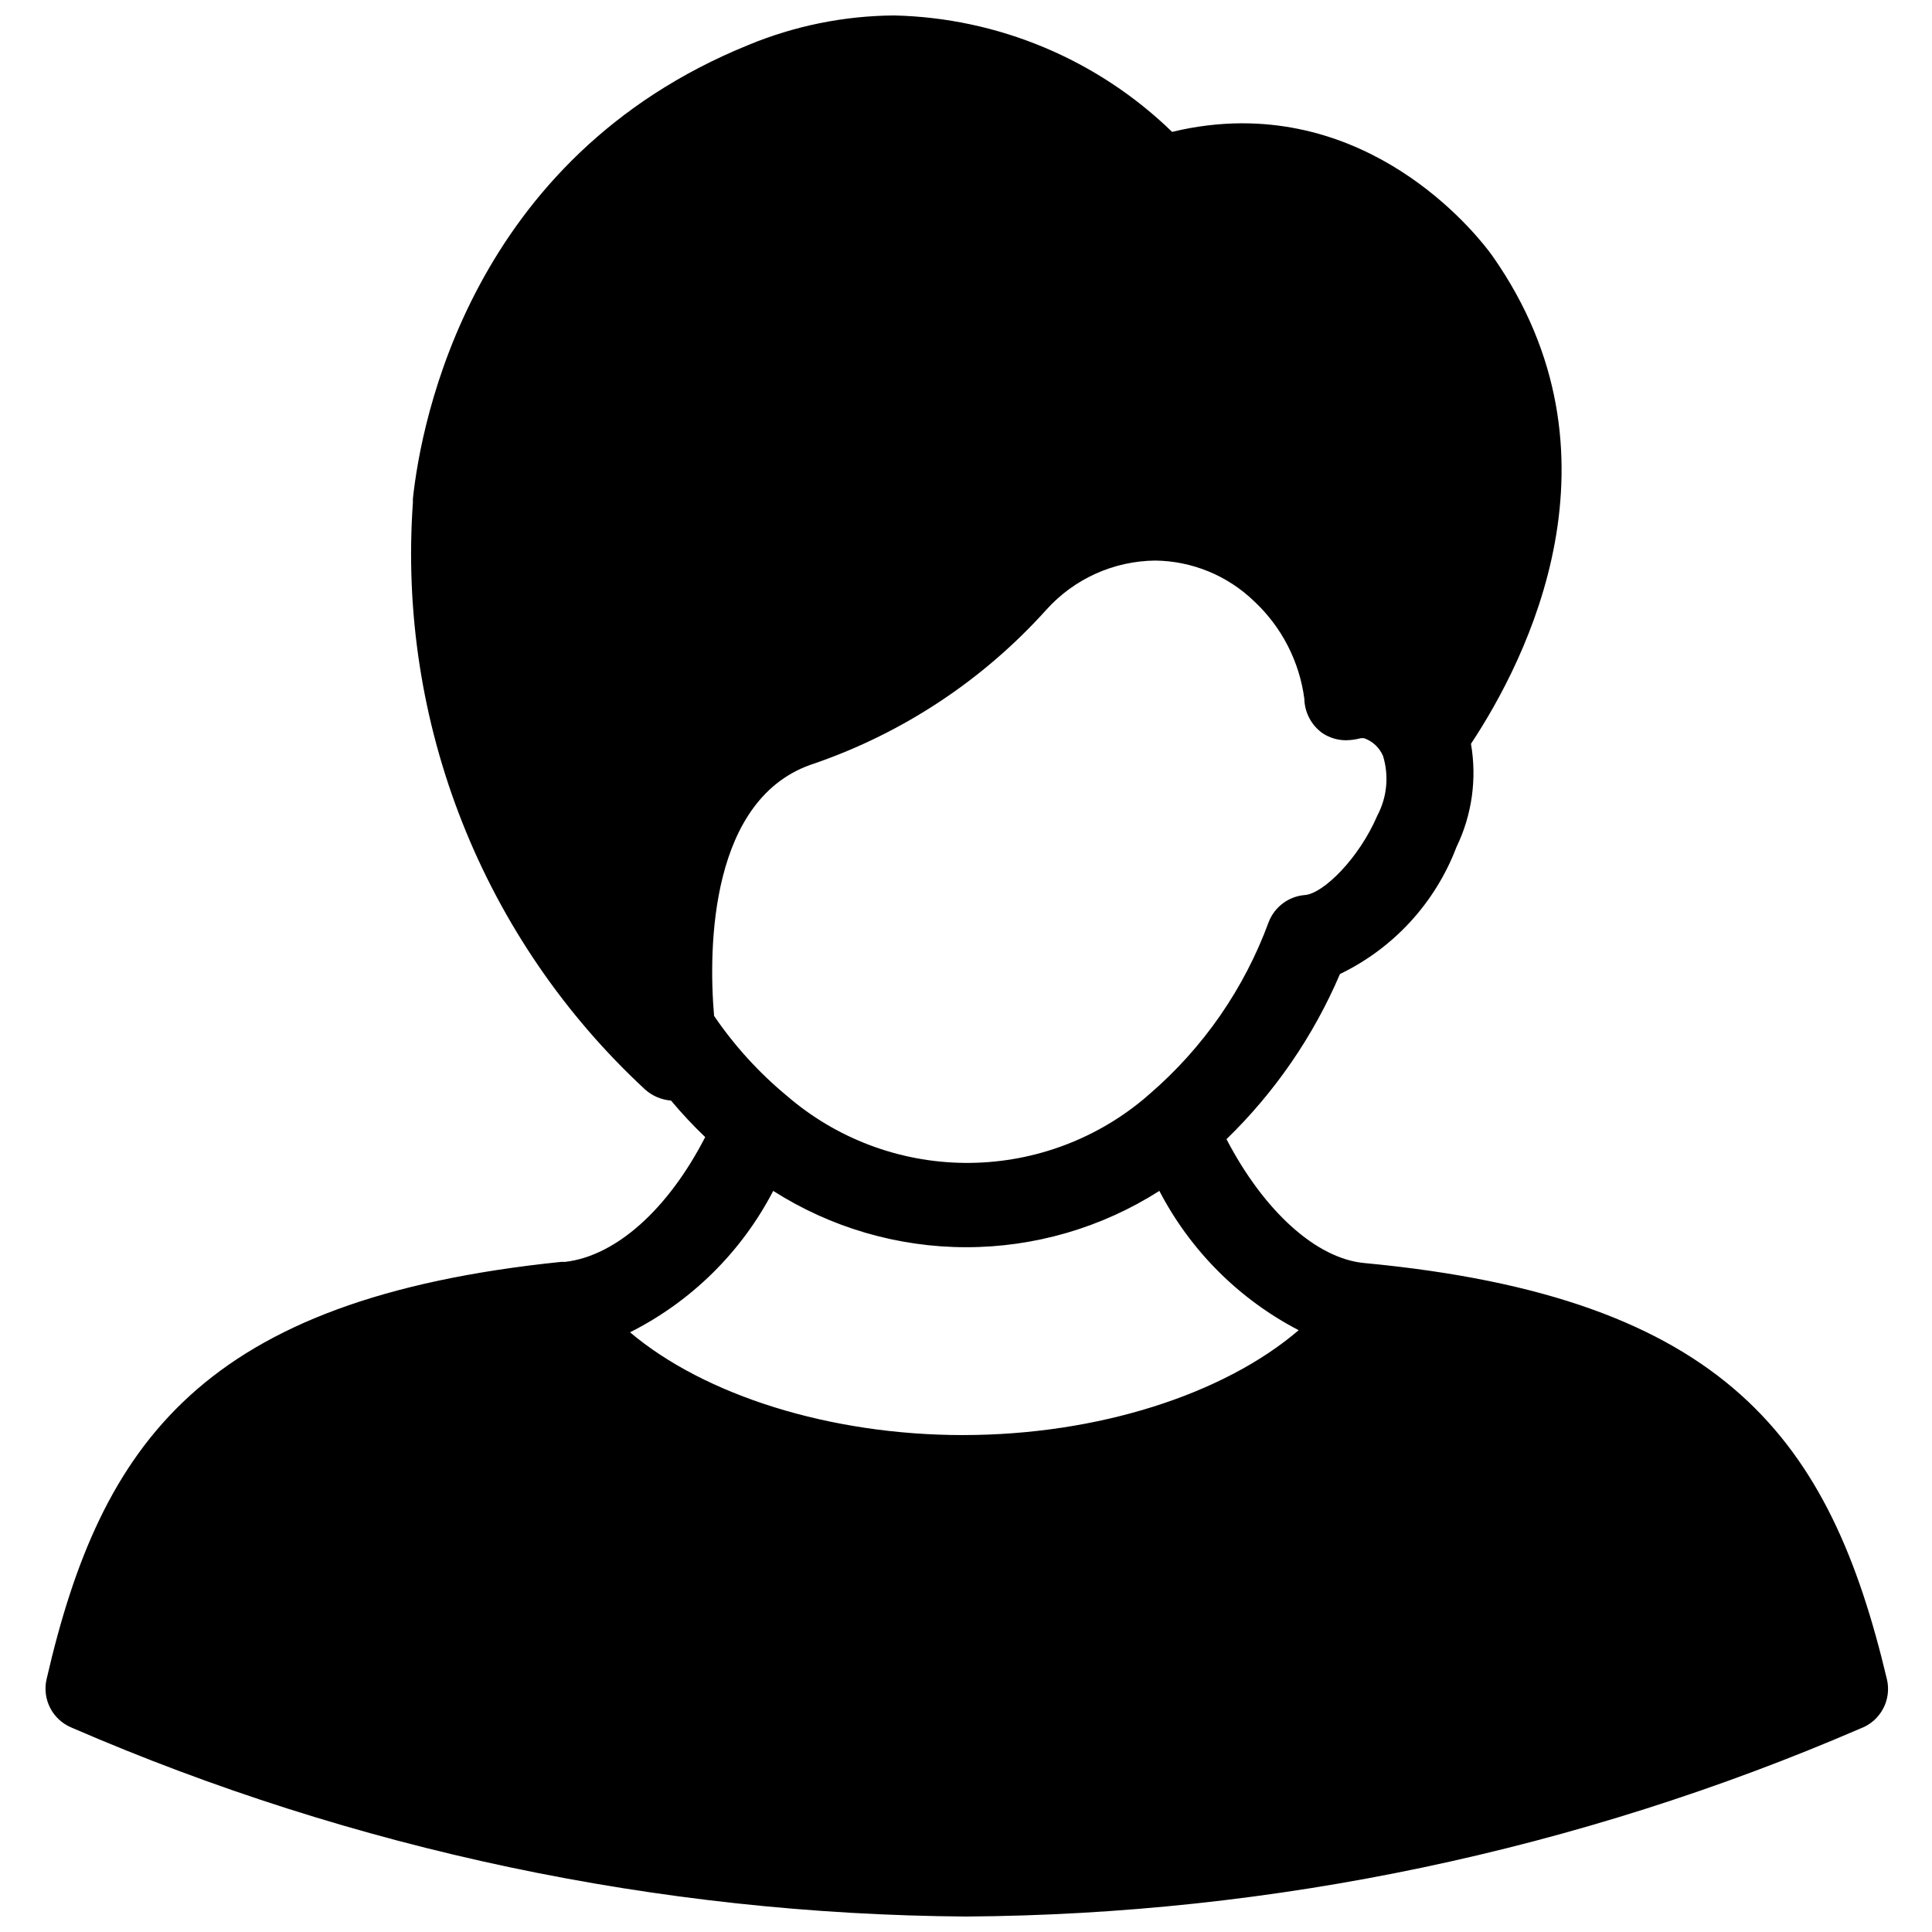 <?xml version="1.0" encoding="UTF-8"?>
<!-- Uploaded to: ICON Repo, www.iconrepo.com, Generator: ICON Repo Mixer Tools -->
<svg width="800px" height="800px" version="1.1" viewBox="144 144 512 512" xmlns="http://www.w3.org/2000/svg">
 <defs>
  <clipPath id="a">
   <path d="m156 148.09h489v503.81h-489z"/>
  </clipPath>
 </defs>
 <g clip-path="url(#a)">
  <path d="m644.03 588.93c-14.957-62.977-42.195-101.15-138.47-110.21-12.754-1.18-26.609-13.777-36.527-32.828 12.828-12.449 23.051-27.328 30.07-43.766 14.211-6.844 25.254-18.875 30.859-33.613 4.125-8.504 5.473-18.086 3.859-27.395 14.801-22.355 42.508-76.672 5.824-129.1 0 0-24.09-35.344-66.441-35.344v-0.004c-6.258 0.027-12.496 0.793-18.578 2.285-19.793-19.207-46.109-30.227-73.68-30.859-13.301 0.094-26.453 2.766-38.73 7.871-73.367 29.836-86.594 99.422-88.797 120.21v1.023c-2.035 28.883 2.438 57.852 13.094 84.773 10.652 26.922 27.215 51.109 48.465 70.777 1.902 1.695 4.309 2.715 6.848 2.914 2.836 3.394 5.859 6.625 9.055 9.68-9.84 19.129-23.617 31.488-37.078 33.062h-1.023c-95.172 9.762-122.02 48.02-136.42 110.52-1.266 5.344 1.535 10.816 6.613 12.91 74.84 32.449 155.45 49.48 237.03 50.066 81.551-0.543 162.16-17.488 237.02-49.828 5.344-1.961 8.359-7.621 7.008-13.148zm-284.18-242.61c23.621-8.156 44.777-22.191 61.48-40.777 7.367-8.164 17.816-12.875 28.812-12.988 9.754 0.117 19.098 3.945 26.133 10.703 7.336 6.816 12.07 15.973 13.383 25.898 0.07 3.633 1.848 7.019 4.801 9.133 1.867 1.238 4.059 1.895 6.301 1.891 1.301-0.031 2.598-0.215 3.856-0.551h0.867c2.269 0.789 4.102 2.508 5.039 4.723 1.602 5.238 1.066 10.898-1.496 15.742-4.879 11.414-14.328 20.703-19.207 21.098h-0.004c-4.309 0.344-8.043 3.129-9.602 7.164-6.457 17.598-17.293 33.258-31.488 45.5l-1.73 1.496c-13.316 11.039-30.113 17-47.406 16.828-17.293-0.172-33.969-6.469-47.059-17.773-7.391-6.117-13.883-13.246-19.289-21.176-1.574-18.184-1.102-58.094 26.609-66.91zm39.359 177.99c-35.266 0-68.488-10.547-88.246-27.238 16.277-8.191 29.555-21.301 37.945-37.473 15.285 9.746 33.039 14.926 51.168 14.926s35.883-5.18 51.168-14.926c8.215 15.812 21.105 28.703 36.918 36.918-19.836 17.004-53.293 27.789-88.953 27.789z"/>
 </g>
</svg>